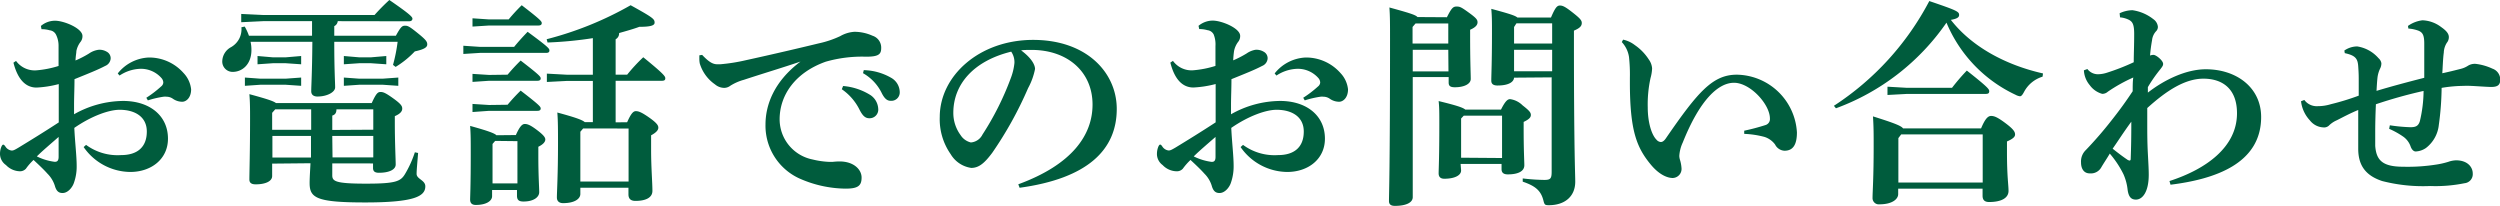 <svg xmlns="http://www.w3.org/2000/svg" width="401.7" height="33.08" viewBox="0 0 401.7 33.08"><defs><style>.cls-1{fill:#005c3d;}</style></defs><title>hd_tel</title><g id="レイヤー_2" data-name="レイヤー 2"><g id="お問い合わせ"><path class="cls-1" d="M13.83,23.28a8.54,8.54,0,0,0,5.63,1.64c2.66,0,4.13-1.33,4.13-3.78s-2-3.5-4.37-3.5c-1.72,0-4.52,1-7.28,2.91.1,2.2.38,4.51.38,6.09a7.75,7.75,0,0,1-.45,2.76c-.25.74-1,1.65-1.86,1.61-.63,0-.94-.38-1.15-1a4.76,4.76,0,0,0-1.23-2.1c-.56-.63-1.26-1.3-2.24-2.21a9.19,9.19,0,0,0-1.22,1.4,1.28,1.28,0,0,1-1,.42,3.19,3.19,0,0,1-2.21-1A2.2,2.2,0,0,1,0,24.64a3,3,0,0,1,.28-1.19c.07-.1.14-.21.24-.21s.22.11.36.32a1.37,1.37,0,0,0,1,.63c.28,0,.49-.11,1.08-.46,1.89-1.15,4.17-2.55,6.48-4.06,0-2.24,0-4.27,0-6.16a17,17,0,0,1-3.57.56c-1.4,0-2.9-.84-3.71-4l.42-.28a3.7,3.7,0,0,0,3.29,1.51,16.17,16.17,0,0,0,3.54-.7c0-1.19,0-2.1,0-3.19A4,4,0,0,0,9,5.57a1.27,1.27,0,0,0-1-.7,4.7,4.7,0,0,0-1.33-.18l-.1-.52a3.52,3.52,0,0,1,2.27-.84c1.44,0,4.41,1.22,4.41,2.45a1.47,1.47,0,0,1-.35,1,3.6,3.6,0,0,0-.63,1.43c0,.32-.1.67-.14,1.51a16.32,16.32,0,0,0,2.17-1.12A3.51,3.51,0,0,1,15.82,8a2.26,2.26,0,0,1,1.33.31,1.18,1.18,0,0,1,.63,1.12,1.39,1.39,0,0,1-.87,1.16c-1.26.66-2.7,1.22-4.94,2.13,0,1.47-.07,2.84-.07,4.17v1.47a16.23,16.23,0,0,1,7.88-2.14c4.34,0,7.21,2.42,7.21,6.06,0,3.29-2.7,5.35-6.06,5.35a9.21,9.21,0,0,1-7.49-4ZM5.92,25.13A8.9,8.9,0,0,0,8.79,26c.35,0,.63-.11.63-.81V22C8.12,23.14,6.76,24.29,5.92,25.13Zm13-13.33a6.73,6.73,0,0,1,5-2.56,7.36,7.36,0,0,1,5.57,2.49,4.48,4.48,0,0,1,1.22,2.62c0,1.37-.8,2-1.43,2a2.64,2.64,0,0,1-1.51-.49,1.8,1.8,0,0,0-1-.32,2,2,0,0,0-.49,0,15.56,15.56,0,0,0-2.52.59l-.25-.42a17.49,17.49,0,0,0,2.38-1.82.87.87,0,0,0,.35-.63,1.13,1.13,0,0,0-.28-.7,4.39,4.39,0,0,0-3.53-1.5,6.4,6.4,0,0,0-3.22,1.08Z"/><path class="cls-1" d="M54.27,3.4a1,1,0,0,1-.56.8V5.74h9.9c.77-1.4,1-1.61,1.47-1.61s.74.14,2.17,1.3c1.23,1,1.4,1.29,1.4,1.71s-.38.77-2,1.12a14.83,14.83,0,0,1-3.08,2.49l-.42-.32a26.19,26.19,0,0,0,.74-3.71H53.71c0,4.52.14,6.55.14,7.32s-1.3,1.47-2.84,1.47c-.66,0-1-.32-1-.84,0-.88.14-2.87.18-7.95H40.26a5.68,5.68,0,0,1,.14,1.33c0,2.28-1.47,3.5-3,3.5a1.66,1.66,0,0,1-1.68-1.82A2.64,2.64,0,0,1,37.08,7.6a3.3,3.3,0,0,0,1.71-3.22l.53-.11A8.27,8.27,0,0,1,40,5.74H50.14V3.4H42.26l-3.5.17V2.24l3.53.17H60.18A33.77,33.77,0,0,1,62.56,0c3.36,2.31,3.71,2.73,3.71,3s-.21.42-.56.42ZM41.8,12.64h4.13l2.46-.18v1.33l-2.46-.17H41.8l-2.45.17V12.46Zm1.93,13.65v2c0,.8-1,1.33-2.66,1.33-.67,0-1-.25-1-.77,0-1.05.11-4.66.11-9.8,0-1.44,0-2.63-.11-3.92,2.84.77,3.89,1.12,4.27,1.43H59.73c.73-1.61,1-1.78,1.43-1.78s.84.17,2.1,1.08,1.37,1.23,1.37,1.61-.28.81-1.19,1.19v.91c0,3.43.14,6.06.14,6.86s-1,1.33-2.7,1.33c-.66,0-.94-.24-.94-.77v-.73H53.39v1.92c0,.95.53,1.33,5.43,1.33,4.69,0,5.53-.35,6.23-1.5a17.07,17.07,0,0,0,1.61-3.54l.52.11c-.1,1.33-.24,2.73-.24,3.36,0,.84,1.4,1,1.4,2,0,1.61-1.79,2.59-9.66,2.59s-8.93-.74-8.93-3.12c0-.8.07-1.82.14-3.18Zm.1-17.08h2.1L48.39,9v1.33l-2.46-.17h-2.1l-2.45.17V9ZM50,17.57H44.22l-.49.56v2.73H50Zm-6.23,4.27v3.47h6.2c0-.84,0-1.79,0-2.91v-.56Zm16.21-1V17.57H54.06c0,.6-.25.88-.67,1v2.31Zm-6.55,4.45h6.55V21.84H53.39ZM57.7,9.21h1.92L62.07,9v1.33l-2.45-.17H57.7l-2.45.17V9Zm0,3.43h3.81L64,12.46v1.33l-2.45-.17H57.7l-2.45.17V12.46Z"/><path class="cls-1" d="M82.61,7.53c.63-.77,1.29-1.51,2.17-2.42,3.39,2.49,3.5,2.7,3.5,3s-.21.39-.56.39H77.11l-2.66.17V7.35l2.66.18Zm.28,14.17c.59-1.33,1-1.78,1.43-1.78s.91.17,2,1,1.3,1.19,1.3,1.5-.25.74-1.12,1.16V25c0,3.32.14,5.07.14,5.88s-.91,1.5-2.52,1.5c-.74,0-1.05-.24-1.05-.94v-.91h-4v1c0,.7-.84,1.4-2.62,1.4-.6,0-.91-.28-.91-.87,0-.42.1-2.24.1-7.25,0-2.27,0-3.25-.1-4.58,2.9.8,3.92,1.19,4.23,1.5ZM81.73,3.12A29.88,29.88,0,0,1,83.83.84c3,2.31,3.22,2.59,3.22,2.87s-.21.39-.56.39H78.58l-2.66.17V2.94l2.66.18ZM81.56,12a29.85,29.85,0,0,1,2.1-2.27c3,2.31,3.22,2.59,3.22,2.87s-.21.38-.56.38H78.58l-2.66.18V11.87l2.66.17Zm0,4.83a29.85,29.85,0,0,1,2.1-2.27c3,2.31,3.22,2.59,3.22,2.87s-.21.38-.56.38H78.58L75.92,18V16.7l2.66.17Zm-2,5.81-.42.49v6.34h4V22.68Zm21.21-3c.63-1.43,1-1.78,1.4-1.78s.88.14,2.17,1.05,1.44,1.29,1.44,1.61-.24.73-1.16,1.22v2.31c0,2.84.21,5.32.21,6.62,0,1.05-1,1.61-2.73,1.61-.73,0-1.12-.32-1.12-1.05V30.17H93.25v1c0,.73-.84,1.47-2.77,1.47-.63,0-1-.32-1-.91,0-.84.18-3.71.18-8.65,0-2,0-3.71-.11-5,3,.81,4,1.19,4.41,1.54h1.3V13h-4.1l-3.29.17V11.83l3.29.18h4.1V6.13a62.64,62.64,0,0,1-7.28.7l-.14-.53A54.44,54.44,0,0,0,101.33.84c3.61,2,3.85,2.21,3.85,2.8,0,.42-.52.67-2.45.67-.94.35-2.06.66-3.25,1a1.07,1.07,0,0,1-.56,1V12h1.85a27.24,27.24,0,0,1,2.59-2.8c3.4,2.76,3.54,3.08,3.54,3.39s-.21.39-.56.39H98.92v6.68Zm-7.07,1-.45.53v8H101V20.65Z"/><path class="cls-1" d="M112.82,8.82c1.19,1.26,1.79,1.51,2.49,1.51.14,0,.28,0,.38,0a28.68,28.68,0,0,0,4.17-.66c4.58-1,9.1-2.07,11.69-2.7A16,16,0,0,0,135,5.81a5.23,5.23,0,0,1,2.28-.7,7.09,7.09,0,0,1,2.91.63,2,2,0,0,1,1.4,2c0,1-.46,1.37-2.42,1.37a21.17,21.17,0,0,0-6.48.8c-4.86,1.72-7.42,5.32-7.42,9.28a6.59,6.59,0,0,0,5.32,6.44,13.34,13.34,0,0,0,2.66.38c.18,0,.42,0,.53,0a11,11,0,0,1,1.12-.07c2.27,0,3.54,1.29,3.54,2.59s-.56,1.78-2.56,1.78a18.66,18.66,0,0,1-7.53-1.68A9.32,9.32,0,0,1,123,20c0-3.08,1.33-6.89,5.63-10.11-2.94,1-5.49,1.75-9.13,2.94a8.07,8.07,0,0,0-2.14.94,1.67,1.67,0,0,1-1,.35,2.31,2.31,0,0,1-1.47-.56,6.29,6.29,0,0,1-2.45-3.36,4,4,0,0,1-.07-.77V8.89Zm22.65,5a9.75,9.75,0,0,1,4.41,1.47,2.81,2.81,0,0,1,1.23,2.14A1.39,1.39,0,0,1,139.67,19c-.7,0-1.12-.49-1.61-1.47a8.62,8.62,0,0,0-2.8-3.19Zm3.32-2.55a9.2,9.2,0,0,1,4.38,1.22,2.69,2.69,0,0,1,1.4,2.31,1.35,1.35,0,0,1-1.43,1.4c-.49,0-.95-.21-1.47-1.26a7.39,7.39,0,0,0-3-3.18Z"/><path class="cls-1" d="M163.62,29.61c8.68-3.18,11.93-7.94,11.93-12.81,0-5.25-4-8.78-9.8-8.78-.63,0-1.19,0-1.68.07,1.65,1.22,2.24,2.31,2.24,3a10.77,10.77,0,0,1-1.12,3.08,59.85,59.85,0,0,1-5.77,10.4c-1.16,1.54-2.07,2.41-3.36,2.41a4.59,4.59,0,0,1-3.3-2.2A9.78,9.78,0,0,1,151,18.8c0-6.62,6.37-12.39,15-12.39s13.44,5.28,13.44,11.09c0,6.55-4.66,11.17-15.61,12.67ZM153.18,18.13a6,6,0,0,0,1.16,3.57A2.7,2.7,0,0,0,156,22.89a2.28,2.28,0,0,0,1.86-1.26,45.73,45.73,0,0,0,4.55-9.06,9.49,9.49,0,0,0,.59-2.45,3,3,0,0,0-.52-1.82C156.48,9.77,153.18,13.51,153.18,18.13Z"/><path class="cls-1" d="M199.73,23.28a8.54,8.54,0,0,0,5.63,1.64c2.66,0,4.13-1.33,4.13-3.78s-2-3.5-4.37-3.5c-1.72,0-4.52,1-7.28,2.91.1,2.2.38,4.51.38,6.09a8,8,0,0,1-.45,2.76c-.25.74-1,1.65-1.86,1.61-.63,0-.95-.38-1.16-1a4.66,4.66,0,0,0-1.22-2.1c-.56-.63-1.26-1.3-2.24-2.21a10,10,0,0,0-1.23,1.4,1.27,1.27,0,0,1-1.05.42,3.17,3.17,0,0,1-2.2-1,2.2,2.2,0,0,1-.91-1.89,3,3,0,0,1,.28-1.19c.07-.1.14-.21.24-.21s.21.11.35.32a1.39,1.39,0,0,0,1,.63c.28,0,.49-.11,1.09-.46,1.89-1.15,4.16-2.55,6.47-4.06,0-2.24,0-4.27,0-6.16a17.2,17.2,0,0,1-3.57.56c-1.4,0-2.91-.84-3.71-4l.42-.28a3.68,3.68,0,0,0,3.29,1.51,16.17,16.17,0,0,0,3.54-.7c0-1.19,0-2.1,0-3.19a4.33,4.33,0,0,0-.28-1.85,1.28,1.28,0,0,0-1-.7,4.7,4.7,0,0,0-1.33-.18l-.11-.52a3.57,3.57,0,0,1,2.28-.84c1.44,0,4.41,1.22,4.41,2.45a1.47,1.47,0,0,1-.35,1,3.6,3.6,0,0,0-.63,1.43,14.93,14.93,0,0,0-.14,1.51,16.32,16.32,0,0,0,2.17-1.12A3.51,3.51,0,0,1,201.72,8a2.26,2.26,0,0,1,1.33.31,1.18,1.18,0,0,1,.63,1.12,1.39,1.39,0,0,1-.87,1.16c-1.26.66-2.7,1.22-4.94,2.13,0,1.47-.07,2.84-.07,4.17v1.47a16.23,16.23,0,0,1,7.88-2.14c4.34,0,7.21,2.42,7.21,6.06,0,3.29-2.7,5.35-6.06,5.35a9.21,9.21,0,0,1-7.49-4Zm-7.92,1.85a9,9,0,0,0,2.87.88c.36,0,.63-.11.63-.81V22C194,23.14,192.65,24.29,191.81,25.13Zm13-13.33a6.73,6.73,0,0,1,5-2.56,7.36,7.36,0,0,1,5.57,2.49,4.48,4.48,0,0,1,1.22,2.62c0,1.37-.8,2-1.43,2a2.64,2.64,0,0,1-1.51-.49,1.8,1.8,0,0,0-1-.32,2,2,0,0,0-.49,0,15.56,15.56,0,0,0-2.52.59l-.25-.42a17.49,17.49,0,0,0,2.38-1.82.87.87,0,0,0,.35-.63,1.13,1.13,0,0,0-.28-.7,4.39,4.39,0,0,0-3.53-1.5,6.4,6.4,0,0,0-3.22,1.08Z"/><path class="cls-1" d="M232.49,2.77c.74-1.48,1-1.72,1.55-1.72s.77.11,2,1,1.37,1.15,1.37,1.54-.28.8-1.19,1.19v.91c0,4.27.1,6.23.1,7s-1,1.33-2.55,1.33c-.78,0-1-.24-1-.77v-.87H227V31.68c0,.87-1.06,1.4-2.88,1.4-.63,0-.94-.25-.94-.77,0-1.23.17-5,.17-26.11,0-2.28,0-3.61-.1-5,3.15.87,4.2,1.18,4.51,1.54Zm.22,1h-5.26l-.48.56V7h5.74Zm0,4.23H227v3.47h5.74Zm2.06,19.39c0,.81-1.08,1.33-2.7,1.33-.59,0-.91-.28-.91-.87s.11-2.49.11-8c0-1.79,0-2.63-.11-3.61,2.88.7,3.93,1.05,4.28,1.37h5.74c.7-1.4,1.08-1.68,1.47-1.68a3.51,3.51,0,0,1,2,1c1.08.84,1.33,1.15,1.33,1.54s-.28.7-1.16,1.12v.91c0,3.81.11,5.42.11,6.05,0,1-1.05,1.47-2.66,1.47-.63,0-1-.24-1-.84v-.84h-6.58Zm6.58-2V18.59h-6.16l-.42.45v6.3Zm1.93-12.91c-.07.77-1,1.26-2.66,1.26-.67,0-1-.25-1-.77,0-.84.11-3,.11-7.63,0-1.93,0-2.63-.11-3.92,2.84.77,3.85,1.08,4.2,1.4h5.39c.7-1.65,1-1.93,1.44-1.93s.84.18,2,1.09,1.51,1.26,1.51,1.71-.25.81-1.26,1.23V6.41c0,17.85.21,21.52.21,22.78,0,2.35-1.65,3.78-4.24,3.78-.63,0-.7-.07-.87-.73-.39-1.58-1.26-2.35-3.33-3.05l0-.52a32,32,0,0,0,3.46.24c1,0,1.19-.21,1.19-1.33V12.43ZM249.4,7V3.75h-5.74l-.38.59V7Zm-6.12,4.45h6.12V8h-6.12Z"/><path class="cls-1" d="M260.8,6.37a4.69,4.69,0,0,1,1.89.88,8.11,8.11,0,0,1,2.24,2.31,2.75,2.75,0,0,1,.53,1.43,6.64,6.64,0,0,1-.25,1.54,19.63,19.63,0,0,0-.45,4.73c0,2.34.59,4.37,1.4,5.18a1,1,0,0,0,.7.38q.42,0,.84-.63C272.81,14.77,275.19,12,279.07,12a9.83,9.83,0,0,1,9.66,9.28c0,2.06-.69,2.94-2,2.94a1.79,1.79,0,0,1-1.51-1A3.41,3.41,0,0,0,283.52,22a14.82,14.82,0,0,0-3.26-.49V21a34.52,34.52,0,0,0,3.43-.91,1,1,0,0,0,.7-1.05c0-2.27-3.15-5.74-5.77-5.74-2.45,0-5.43,2.59-8.23,9.59a5.9,5.9,0,0,0-.56,2.17,2.56,2.56,0,0,0,.11.63,5.6,5.6,0,0,1,.24,1.26,1.46,1.46,0,0,1-1.4,1.65c-.77,0-2.06-.42-3.46-2.07-2.35-2.8-3.43-5.53-3.43-13.3V12.5a26,26,0,0,0-.14-3.33,4.49,4.49,0,0,0-1.16-2.41Z"/><path class="cls-1" d="M294.67,17A45,45,0,0,0,310,.17c4.44,1.51,4.79,1.69,4.79,2.24,0,.32-.24.6-1.33.78,3.26,4.2,8.61,7.21,14.81,8.61l-.07.52a5,5,0,0,0-2.94,2.38c-.28.53-.46.77-.7.77a2,2,0,0,1-.7-.24,22.26,22.26,0,0,1-11.1-11.59A37.09,37.09,0,0,1,295,17.4ZM305,31.19c0,.8-.95,1.64-3,1.64a1,1,0,0,1-1.12-1c0-1,.18-3.19.18-8.37,0-2,0-3-.11-4.76,3.57,1.12,4.56,1.54,4.83,1.93h12.54c.66-1.58,1.12-2,1.61-2s1,.18,2.31,1.16,1.54,1.4,1.54,1.82-.42.73-1.3,1.12v1.71c0,3.92.25,5.25.25,6.23,0,1.19-1.23,1.79-3.12,1.79-.63,0-1.05-.25-1.05-1V30.31H305Zm1.4-17.08h7.25a32.57,32.57,0,0,1,2.38-2.77c3.46,2.73,3.6,3,3.6,3.33s-.21.42-.56.42H306.43l-3.15.17V13.93Zm12.18,15.22V21.6H305.48l-.45.59v7.14Z"/><path class="cls-1" d="M348.59,29.09c5.84-1.89,10.85-5.43,10.85-10.89,0-3.92-2.31-5.53-5.32-5.56s-6,1.92-9.1,4.72v2.17c0,1.82,0,3.33.1,5.18s.14,2.63.14,3.36c0,2.77-1,4-2.06,4-.7,0-1.16-.35-1.33-1.54A8.32,8.32,0,0,0,341.2,28,15.7,15.7,0,0,0,339,24.68c-.42.73-1,1.57-1.4,2.27a1.92,1.92,0,0,1-1.82.91c-1,0-1.4-.84-1.4-1.75a2.54,2.54,0,0,1,.77-2,61.32,61.32,0,0,0,4.1-4.73c1.47-1.85,2.48-3.29,3.43-4.72,0-.74,0-1.68.1-2.21a25.46,25.46,0,0,0-4.09,2.28,1.32,1.32,0,0,1-.91.35,3.69,3.69,0,0,1-2-1.4,4,4,0,0,1-.94-2.38l.56-.21a2.13,2.13,0,0,0,1.71.84,4.83,4.83,0,0,0,1.44-.25,35.34,35.34,0,0,0,4.3-1.68c0-1.29.07-2.69.07-4.55,0-1.57-.28-2-.94-2.31a4,4,0,0,0-1.33-.35l-.07-.66a5,5,0,0,1,2.06-.49A7,7,0,0,1,346,3.08a1.68,1.68,0,0,1,.73,1.23,1,1,0,0,1-.31.73,2.51,2.51,0,0,0-.63,1.44,24.32,24.32,0,0,0-.32,2.45,1.36,1.36,0,0,1,.56-.11c.42,0,1.54.91,1.54,1.44,0,.24-.07.38-.45.87a23,23,0,0,0-2,2.87l0,.88c2.69-2.1,6.19-3.75,9.31-3.75,4.93,0,8.89,2.94,8.89,7.67,0,7.52-7.46,10-14.56,10.88Zm-6.86-3.5a1,1,0,0,0,.45.21c.11,0,.18-.11.18-.25.07-1.85.1-3.64.1-6-1.33,1.82-2.06,3-3,4.34C340.19,24.47,341,25.1,341.73,25.59Z"/><path class="cls-1" d="M384,20.13a26.91,26.91,0,0,0,3.29.31c.8,0,1.29-.14,1.54-1a21.39,21.39,0,0,0,.59-4.83,76,76,0,0,0-7.66,2.14c-.07,1.54-.11,3.11-.11,4.51,0,.77,0,1.51,0,2.17.17,2.28,1.12,3.36,4.48,3.36a29.23,29.23,0,0,0,5.35-.35A13,13,0,0,0,393.4,26a4.19,4.19,0,0,1,1.23-.24c1.92,0,2.69,1.15,2.69,2.1A1.46,1.46,0,0,1,396,29.44a23.38,23.38,0,0,1-5.53.45,26.32,26.32,0,0,1-7.7-.8c-2.45-.81-3.85-2.31-3.85-5.18V21c0-1,0-2.07,0-3.33-1.36.56-2.52,1.19-3.43,1.65a4.22,4.22,0,0,0-1.19.77,1.14,1.14,0,0,1-1,.38,2.88,2.88,0,0,1-2.14-1.12,5.39,5.39,0,0,1-1.43-3.08l.53-.21a2.46,2.46,0,0,0,2.13,1,7.2,7.2,0,0,0,2.14-.32A39.94,39.94,0,0,0,379,15.37V13.06c0-.84,0-1.19-.07-2.24-.07-1.33-.35-1.89-2.17-2.28l-.07-.42a3.69,3.69,0,0,1,2.06-.66,5.66,5.66,0,0,1,3.43,1.89,1.37,1.37,0,0,1,.46.8,1.82,1.82,0,0,1-.21.88A4.69,4.69,0,0,0,382,12.6c-.07.7-.1,1.3-.14,2,2.42-.73,4.94-1.4,7.67-2.1,0-2.2,0-3.85,0-5.49,0-1.4-.28-1.79-.91-2.07a5.7,5.7,0,0,0-1.64-.35l-.07-.42a5,5,0,0,1,2.34-.91,5.29,5.29,0,0,1,3,1.09c.91.63,1.23,1.12,1.23,1.61a1.42,1.42,0,0,1-.32.91,3.11,3.11,0,0,0-.49,1.57c-.14,1-.17,2.35-.24,3.33,1-.21,2-.46,2.94-.7a3.79,3.79,0,0,0,1.22-.53,2.1,2.1,0,0,1,1.19-.28,8.76,8.76,0,0,1,2.7.77,1.86,1.86,0,0,1,1.26,1.75c0,.91-.46,1.19-1.44,1.19-.7,0-2.48-.14-3.32-.17a11.24,11.24,0,0,0-1.16,0,21.89,21.89,0,0,0-3.5.32,46.31,46.31,0,0,1-.45,5.95,5.36,5.36,0,0,1-2.07,3.71,3.19,3.19,0,0,1-1.64.56c-.39,0-.67-.39-.81-.77a3.25,3.25,0,0,0-1.15-1.58,13,13,0,0,0-2.31-1.29Z"/></g></g></svg>